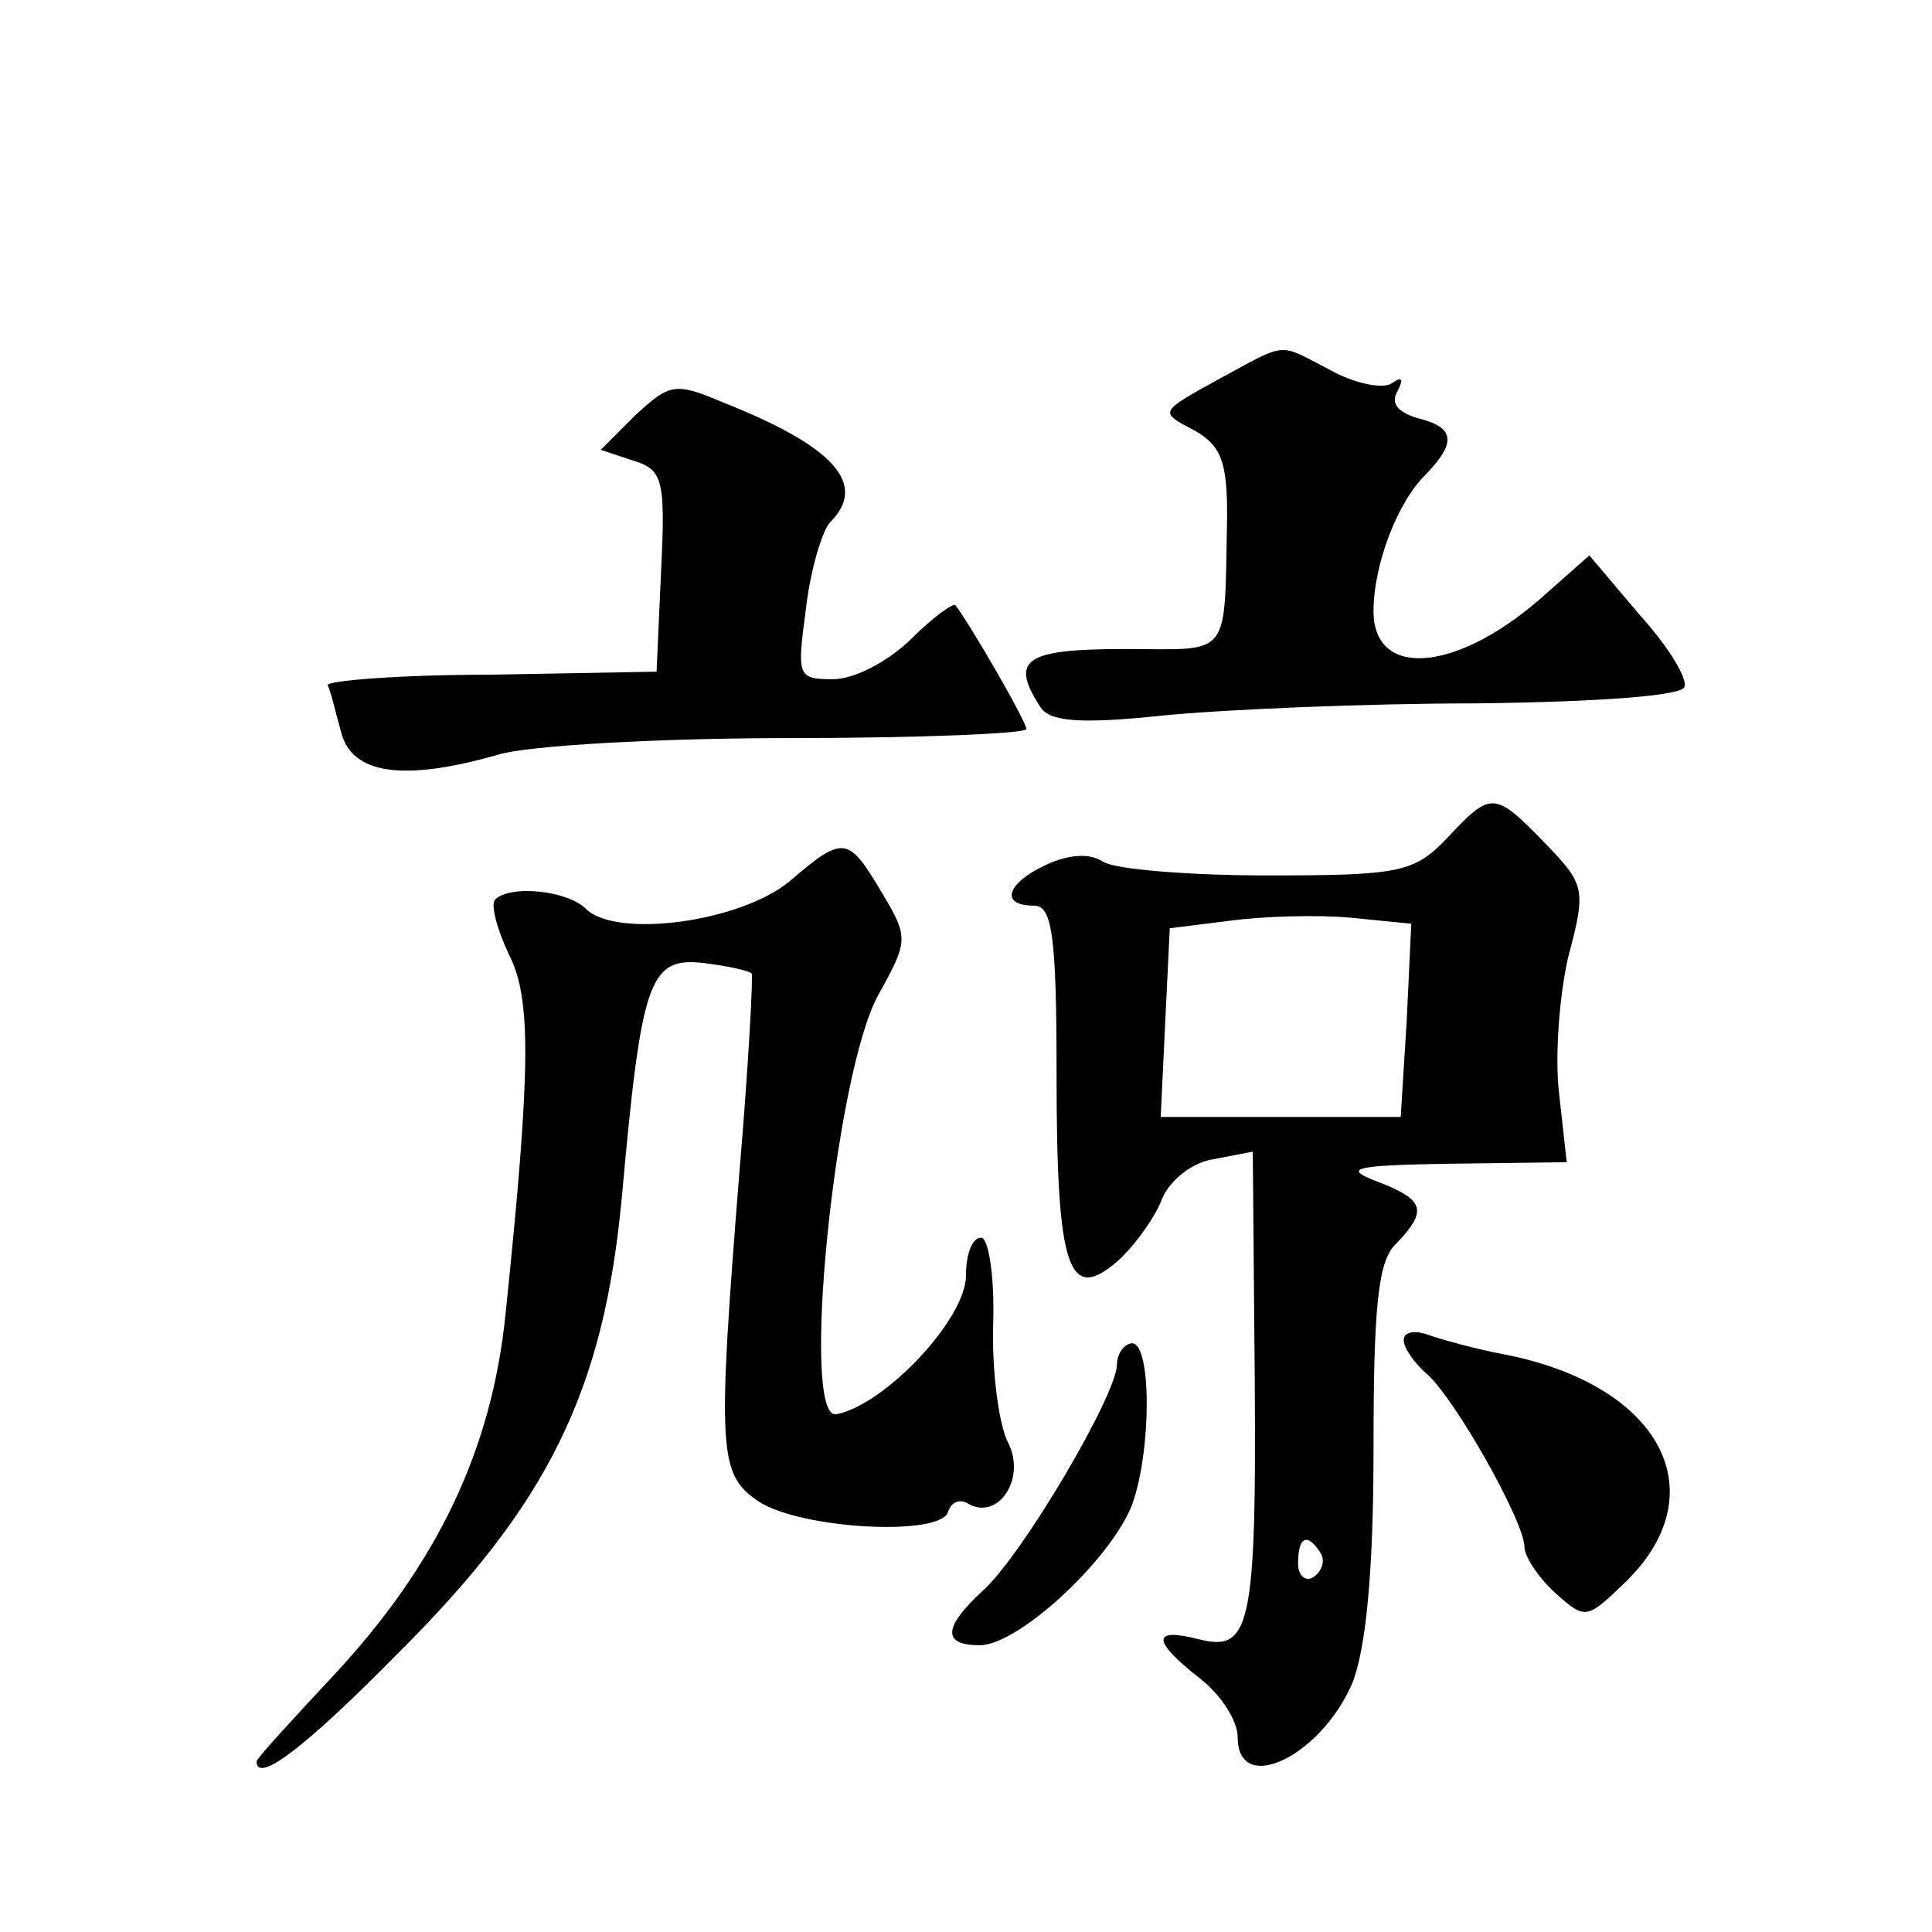 <?xml version="1.0" standalone="no"?>
<!DOCTYPE svg PUBLIC "-//W3C//DTD SVG 20010904//EN"
 "http://www.w3.org/TR/2001/REC-SVG-20010904/DTD/svg10.dtd">
<svg version="1.0" xmlns="http://www.w3.org/2000/svg"
 width="128pt" height="128pt" viewBox="0 0 128 128"
 preserveAspectRatio="xMidYMid meet">
<g transform="translate(0,128) scale(0.1,-0.1)"
fill="#0" stroke="none">
<path d="M806 1028 c-38 -21 -38 -21 -15 -33 18 -10 22 -21 22 -56 -2 -97 4 -89
-68 -89 -66 0 -76 -7 -56 -38 6 -10 25 -12 82 -6 41 4 134 8 208 8 80 1 136 5 137
11 2 6 -11 27 -30 48 l-33 39 -34 -30 c-56 -48 -109 -51 -109 -7 0 31 16 73 35
91 20 21 19 31 -6 37 -13 4 -18 10 -13 18 4 8 3 10 -4 5 -6 -4 -25 0 -41 9 -35
18 -27 19 -75 -7z M421 1005 l-23 -23 21 -7 c20 -6 22 -12 19 -73 l-3 -67 -110
-2 c-60 0 -109 -4 -108 -7 2 -3 5 -17 9 -31 7 -28 41 -33 104 -15 19 6 106 11 193
11 86 0 157 3 157 6 0 5 -37 69 -47 82 -1 2 -15 -8 -29 -22 -15 -15 -38 -27 -52
-27 -24 0 -24 2 -18 47 3 26 11 52 16 57 25 25 3 50 -70 79 -33 14 -36 13 -59 -8z
M959 725 c-22 -23 -31 -25 -119 -25 -52 0 -101 4 -109 9 -9 6 -23 5 -38 -2 -26
-12 -31 -27 -8 -27 12 0 15 -19 15 -112 0 -130 8 -152 41 -123 12 11 25 30 29 41
5 12 20 24 34 26 l26 5 1 -116 c2 -199 -1 -216 -37 -207 -31 8 -31 -1 1 -26 14
-11 25 -28 25 -39 0 -39 55 -13 76 36 9 23 14 74 14 155 0 95 3 125 15 136 21 22
19 29 -12 41 -24 9 -17 11 48 12 l77 1 -5 45 c-3 24 0 65 6 91 12 45 11 48 -15
75 -34 35 -36 35 -65 4z m-27 -121 l-4 -64 -79 0 -80 0 3 63 3 62 40 5 c22 3 58
4 80 2 l40 -4 -3 -64z m-57 -353 c3 -5 1 -12 -5 -16 -5 -3 -10 1 -10 9 0 18 6 21
15 7z M523 696 c-33 -27 -115 -38 -135 -18 -12 12 -50 16 -60 6 -3 -3 1 -19 9 -36
15 -29 15 -74 -2 -238 -9 -90 -45 -166 -114 -240 -28 -30 -51 -55 -51 -57 0 -15
32 9 92 70 101 100 138 175 150 304 13 144 18 159 54 155 16 -2 30 -5 32 -7 1 -1
-2 -60 -8 -130 -15 -188 -14 -202 13 -220 28 -18 119 -23 125 -7 2 7 8 9 13 6 20
-12 39 16 27 40 -6 11 -11 47 -10 79 1 31 -3 57 -8 57 -6 0 -10 -11 -10 -25 0 -29
-54 -86 -86 -92 -24 -4 -1 226 28 278 20 36 20 38 2 68 -22 37 -25 38 -61 7z M930
392 c0 -5 7 -15 15 -22 18 -15 65 -98 65 -115 0 -6 9 -20 20 -30 20 -18 21 -18
45 5 64 60 26 133 -80 153 -16 3 -38 9 -47 12 -10 4 -18 3 -18 -3z M740 376 c0
-20 -63 -127 -89 -150 -26 -24 -27 -36 -2 -36 26 0 87 57 101 93 13 36 13 107 0
107 -5 0 -10 -7 -10 -14z"/>
</g>
</svg>
